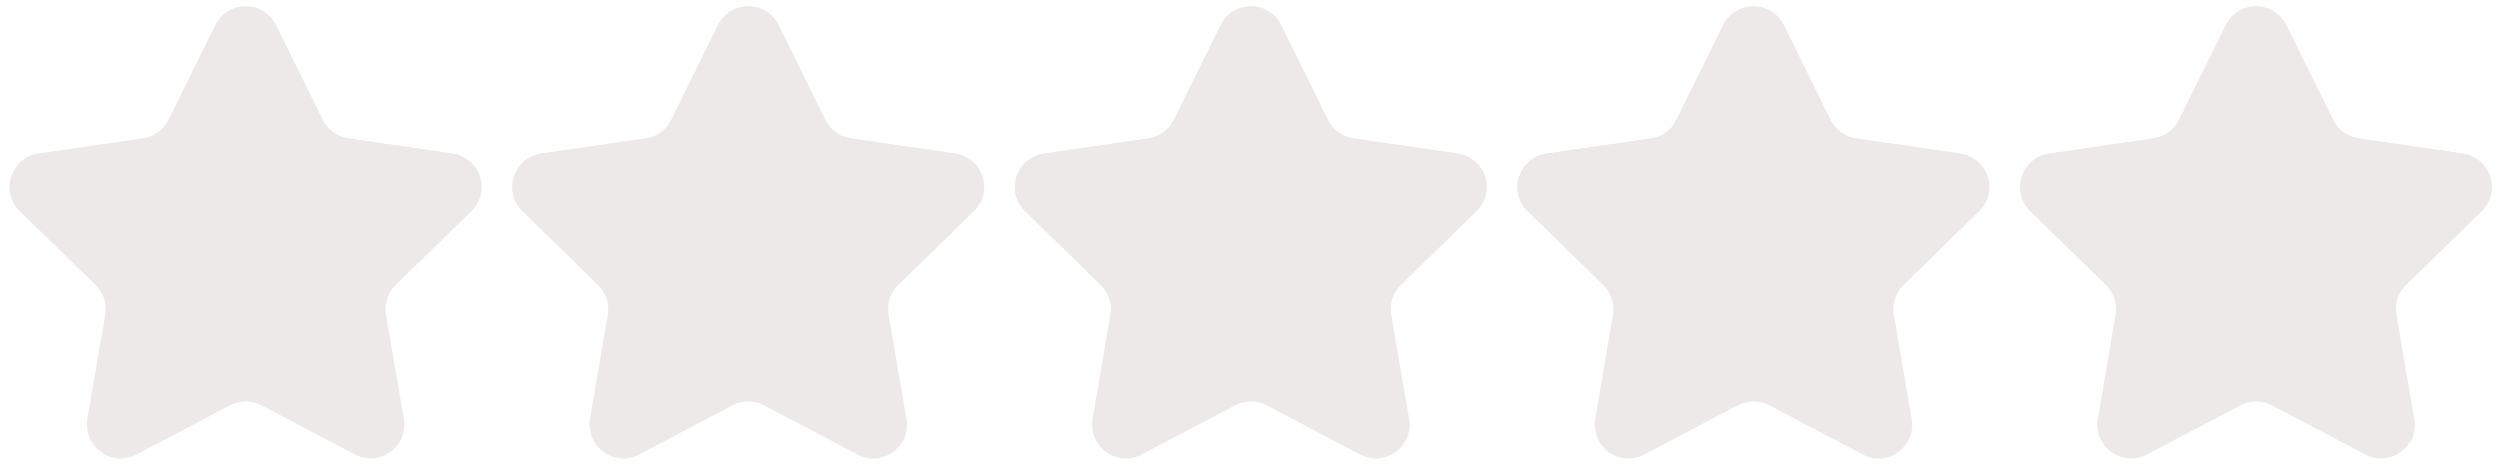 <?xml version="1.0" encoding="UTF-8" standalone="no"?><svg xmlns="http://www.w3.org/2000/svg" xmlns:xlink="http://www.w3.org/1999/xlink" fill="#000000" height="155.5" preserveAspectRatio="xMidYMid meet" version="1" viewBox="124.0 462.7 831.4 155.5" width="831.4" zoomAndPan="magnify"><g><g fill="#eee9e9" id="change1_1"><path d="M255.61,557.47c-2.65,2.57-3.86,6.28-3.23,9.93l5.94,34.65c1.58,9.16-8.05,16.14-16.27,11.81l-31.12-16.37 c-3.27-1.71-7.18-1.71-10.45,0l-31.12,16.37c-7.4,3.9-15.94-1.36-16.4-9.14c-0.08-0.86-0.02-1.75,0.13-2.67l5.95-34.65 c0.61-3.65-0.6-7.36-3.23-9.93l-25.18-24.55c-6.67-6.49-2.98-17.79,6.22-19.13l34.79-5.05c3.65-0.54,6.8-2.82,8.43-6.13 l15.58-31.54c4.11-8.34,15.98-8.34,20.11,0l15.56,31.54c1.63,3.3,4.78,5.59,8.43,6.13l34.81,5.05c0.88,0.13,1.71,0.35,2.48,0.65 c7.34,2.8,9.76,12.6,3.73,18.48L255.61,557.47z"/><path d="M422.76,557.47c-2.65,2.57-3.86,6.28-3.23,9.93l5.94,34.65c1.58,9.16-8.05,16.14-16.27,11.81l-31.12-16.37 c-3.27-1.71-7.18-1.71-10.45,0l-31.12,16.37c-7.4,3.9-15.94-1.36-16.4-9.14c-0.08-0.86-0.02-1.75,0.13-2.67l5.95-34.65 c0.61-3.65-0.6-7.36-3.23-9.93l-25.18-24.55c-6.67-6.49-2.98-17.79,6.22-19.13l34.79-5.05c3.65-0.54,6.8-2.82,8.43-6.13 l15.58-31.54c4.11-8.34,15.98-8.34,20.11,0l15.56,31.54c1.63,3.3,4.78,5.59,8.43,6.13l34.81,5.05c0.88,0.13,1.71,0.35,2.48,0.65 c7.34,2.8,9.76,12.6,3.73,18.48L422.76,557.47z"/><path d="M589.9,557.47c-2.65,2.57-3.86,6.28-3.23,9.93l5.94,34.65c1.58,9.16-8.05,16.14-16.27,11.81l-31.12-16.37 c-3.27-1.71-7.18-1.71-10.45,0l-31.12,16.37c-7.4,3.9-15.94-1.36-16.4-9.14c-0.08-0.86-0.02-1.75,0.13-2.67l5.95-34.65 c0.61-3.65-0.6-7.36-3.23-9.93l-25.18-24.55c-6.67-6.49-2.98-17.79,6.22-19.13l34.79-5.05c3.65-0.54,6.8-2.82,8.43-6.13 l15.58-31.54c4.11-8.34,15.98-8.34,20.11,0l15.56,31.54c1.63,3.3,4.78,5.59,8.43,6.13l34.81,5.05c0.88,0.13,1.71,0.35,2.48,0.65 c7.34,2.8,9.76,12.6,3.73,18.48L589.9,557.47z"/><path d="M757.05,557.47c-2.65,2.57-3.86,6.28-3.23,9.93l5.94,34.65c1.58,9.16-8.05,16.14-16.27,11.81l-31.12-16.37 c-3.27-1.71-7.18-1.71-10.45,0l-31.12,16.37c-7.4,3.9-15.94-1.36-16.4-9.14c-0.08-0.86-0.02-1.75,0.13-2.67l5.95-34.65 c0.61-3.65-0.6-7.36-3.23-9.93l-25.18-24.55c-6.67-6.49-2.98-17.79,6.22-19.13l34.79-5.05c3.65-0.54,6.8-2.82,8.43-6.13 l15.58-31.54c4.11-8.34,15.98-8.34,20.11,0l15.56,31.54c1.63,3.3,4.78,5.59,8.43,6.13l34.81,5.05c0.88,0.13,1.71,0.35,2.48,0.65 c7.34,2.8,9.76,12.6,3.73,18.48L757.05,557.47z"/><path d="M924.19,557.47c-2.65,2.57-3.86,6.28-3.23,9.93l5.94,34.65c1.58,9.16-8.05,16.14-16.27,11.81l-31.12-16.37 c-3.27-1.71-7.18-1.71-10.45,0l-31.12,16.37c-7.4,3.9-15.94-1.36-16.4-9.14c-0.08-0.86-0.02-1.75,0.13-2.67l5.95-34.65 c0.61-3.65-0.6-7.36-3.23-9.93l-25.18-24.55c-6.67-6.49-2.98-17.79,6.22-19.13l34.79-5.05c3.65-0.54,6.8-2.82,8.43-6.13 l15.58-31.54c4.11-8.34,15.98-8.34,20.11,0l15.56,31.54c1.63,3.3,4.78,5.59,8.43,6.13l34.81,5.05c0.88,0.13,1.71,0.35,2.48,0.65 c7.34,2.8,9.76,12.6,3.73,18.48L924.19,557.47z"/></g><g fill="#eee9e9" id="change2_1"><path d="M277.05,514.44c-27.55,44.49-71.84,77.53-124.09,90.28c-0.08-0.86-0.02-1.75,0.13-2.67l5.95-34.65 c0.61-3.65-0.6-7.36-3.23-9.93l-25.18-24.55c-6.67-6.49-2.98-17.79,6.22-19.13l34.79-5.05c3.65-0.54,6.8-2.82,8.43-6.13 l15.58-31.54c4.11-8.34,15.98-8.34,20.11,0l15.56,31.54c1.63,3.3,4.78,5.59,8.43,6.13l34.81,5.05 C275.46,513.92,276.28,514.13,277.05,514.44z"/><path d="M444.2,514.44c-27.55,44.49-71.84,77.53-124.09,90.28c-0.08-0.86-0.02-1.75,0.13-2.67l5.95-34.65 c0.61-3.65-0.6-7.36-3.23-9.93l-25.18-24.55c-6.67-6.49-2.98-17.79,6.22-19.13l34.79-5.05c3.65-0.54,6.8-2.82,8.43-6.13 l15.58-31.54c4.11-8.34,15.98-8.34,20.11,0l15.56,31.54c1.63,3.3,4.78,5.59,8.43,6.13l34.81,5.05 C442.6,513.92,443.43,514.13,444.2,514.44z"/><path d="M611.34,514.44c-27.55,44.49-71.84,77.53-124.09,90.28c-0.08-0.86-0.02-1.75,0.13-2.67l5.95-34.65 c0.61-3.65-0.6-7.36-3.23-9.93l-25.18-24.55c-6.67-6.49-2.98-17.79,6.22-19.13l34.79-5.05c3.65-0.54,6.8-2.82,8.43-6.13 l15.58-31.54c4.11-8.34,15.98-8.34,20.11,0l15.56,31.54c1.63,3.3,4.78,5.59,8.43,6.13l34.81,5.05 C609.74,513.92,610.57,514.13,611.34,514.44z"/><path d="M778.48,514.44c-27.55,44.49-71.84,77.53-124.09,90.28c-0.08-0.86-0.02-1.75,0.13-2.67l5.95-34.65 c0.61-3.65-0.6-7.36-3.23-9.93l-25.18-24.55c-6.67-6.49-2.98-17.79,6.22-19.13l34.79-5.05c3.65-0.54,6.8-2.82,8.43-6.13 l15.58-31.54c4.11-8.34,15.98-8.34,20.11,0l15.56,31.54c1.63,3.3,4.78,5.59,8.43,6.13l34.81,5.05 C776.89,513.92,777.71,514.13,778.48,514.44z"/><path d="M945.63,514.44c-27.55,44.49-71.84,77.53-124.09,90.28c-0.08-0.86-0.02-1.75,0.13-2.67l5.95-34.65 c0.61-3.65-0.6-7.36-3.23-9.93l-25.18-24.55c-6.67-6.49-2.98-17.79,6.22-19.13l34.79-5.05c3.65-0.54,6.8-2.82,8.43-6.13 l15.58-31.54c4.11-8.34,15.98-8.34,20.11,0l15.56,31.54c1.63,3.3,4.78,5.59,8.43,6.13l34.81,5.05 C944.03,513.92,944.86,514.13,945.63,514.44z"/></g></g></svg>